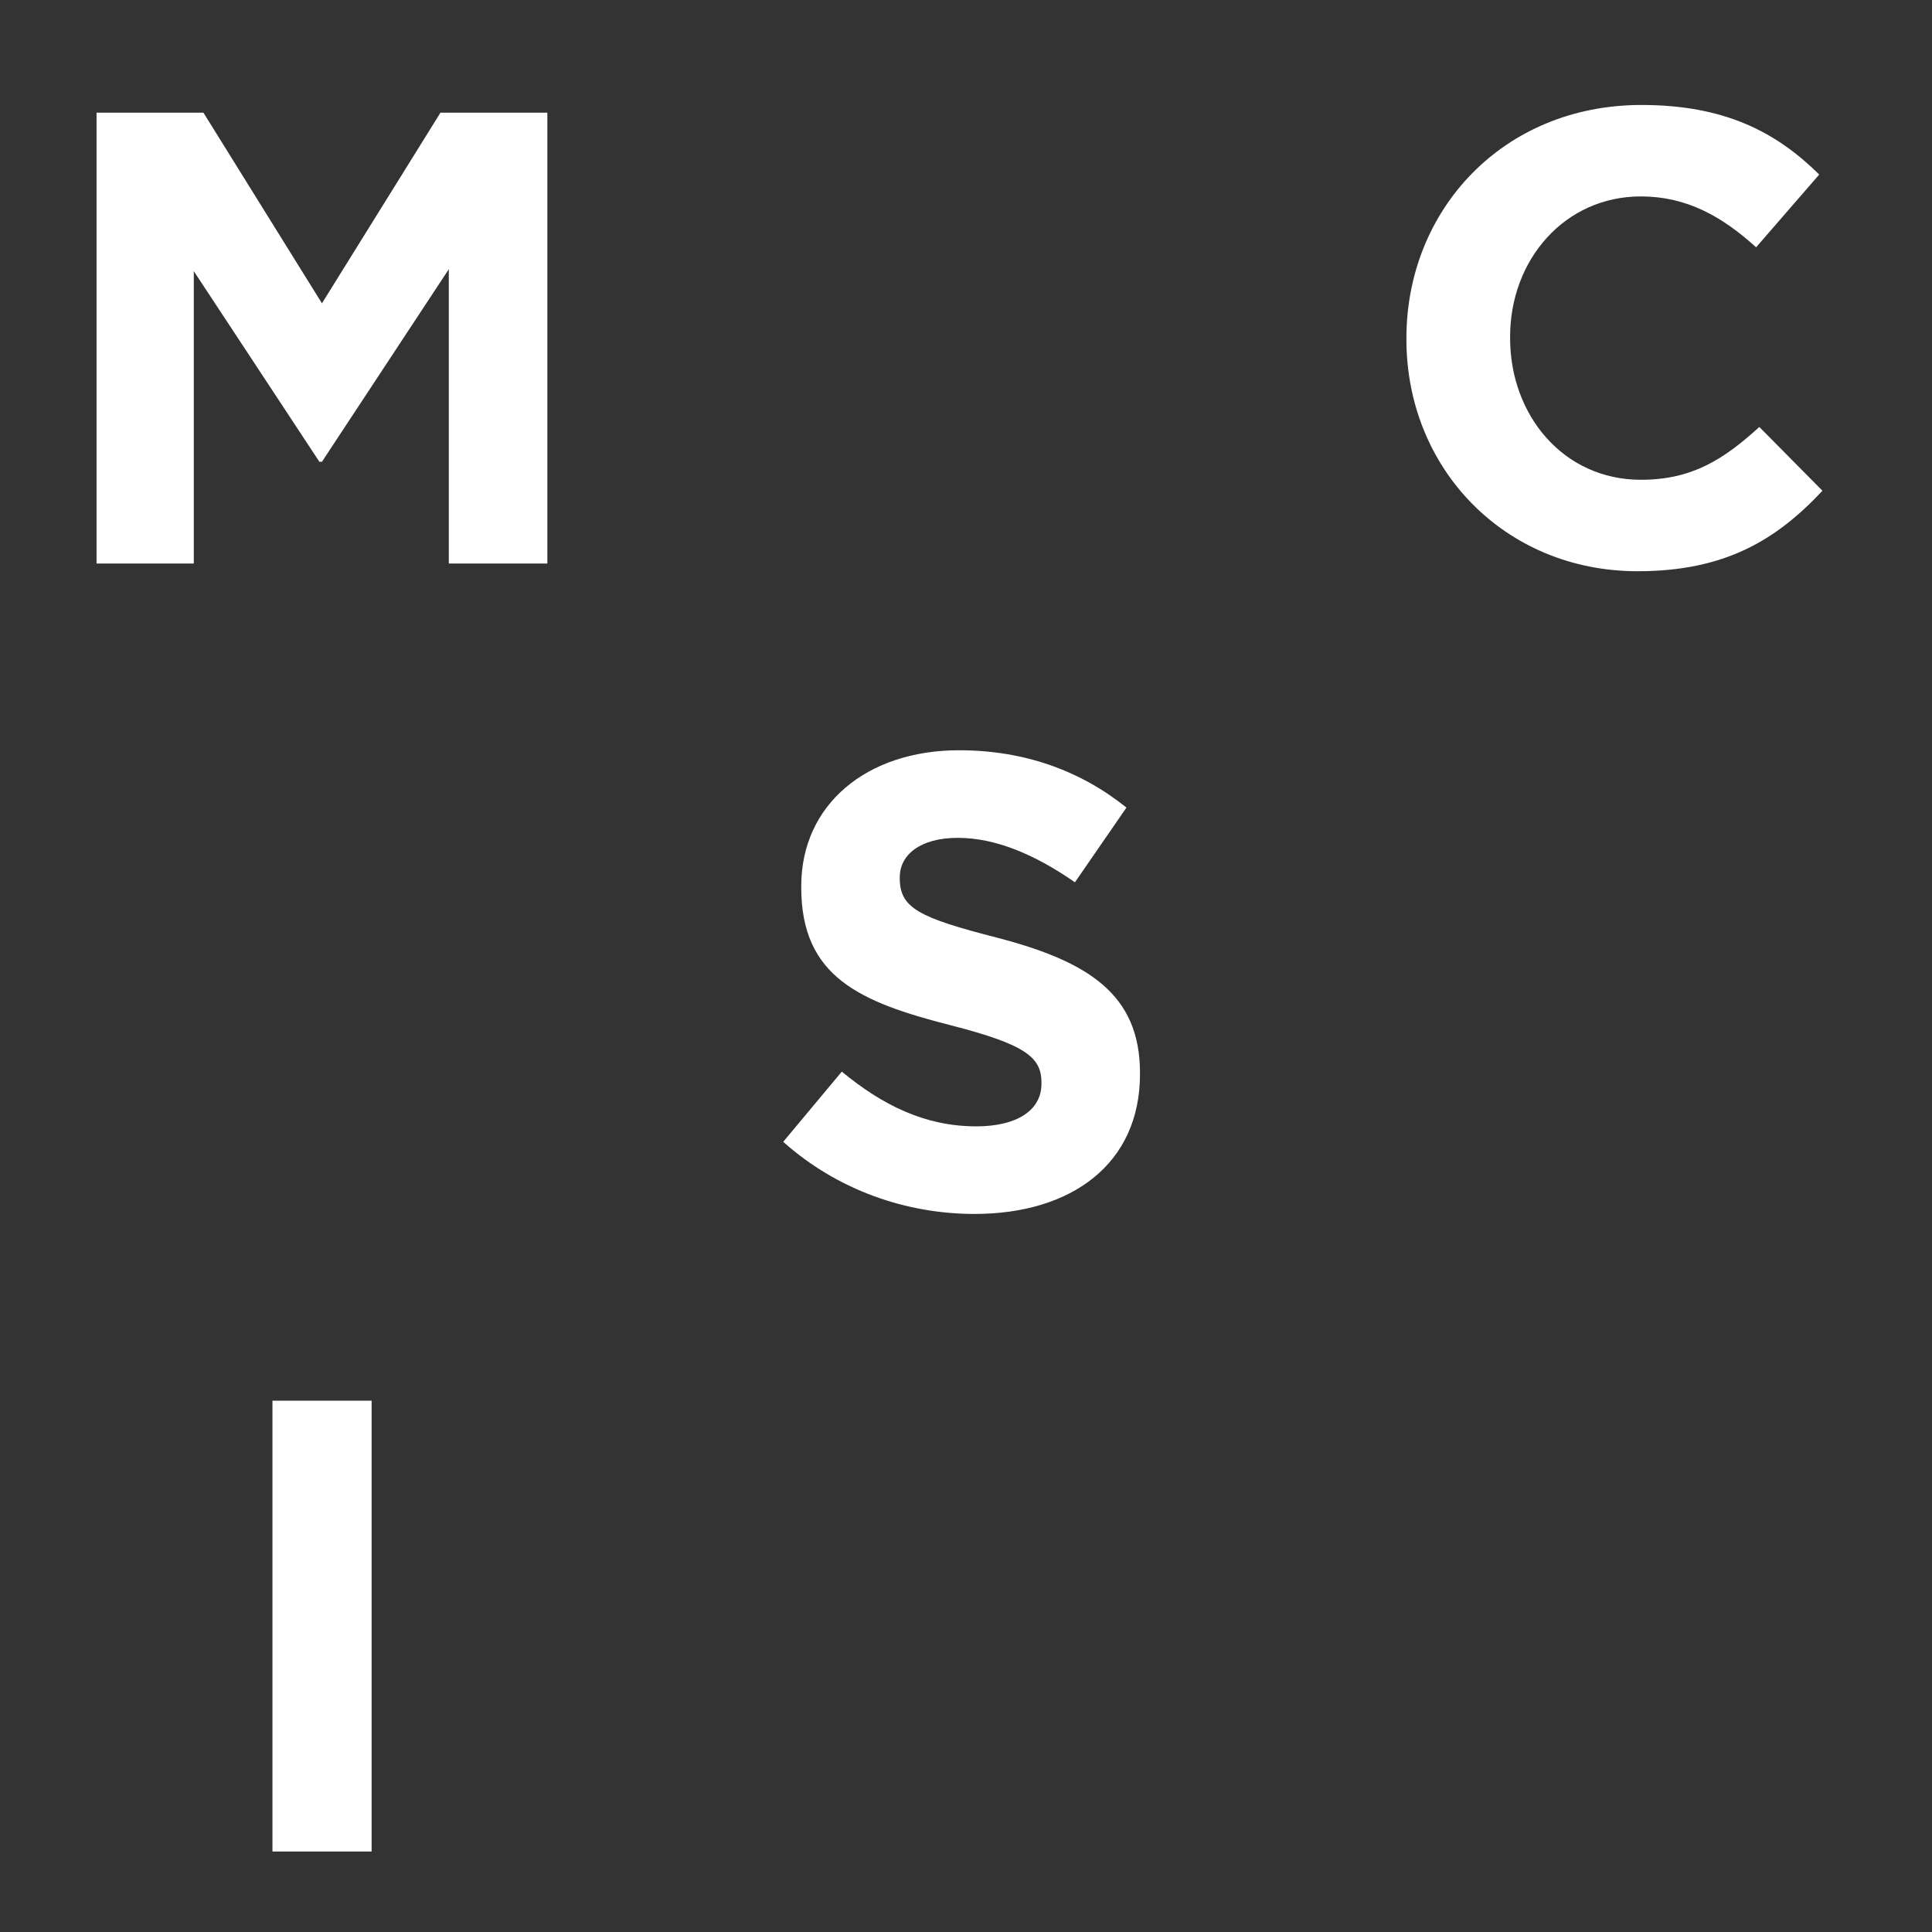 <svg width="72" height="72" viewBox="0 0 72 72" fill="none" xmlns="http://www.w3.org/2000/svg">
<rect x="0" y="0" width="72" height="72" fill="#333333" stroke="none"/>
<path d="M20.398 21V4.2H16.414L11.998 11.304L7.582 4.2H3.598V21H7.222V10.104L11.902 17.208H11.998L16.726 10.032V21H20.398Z" fill="white"/>
<path d="M13.849 69V52.2H10.153V69H13.849Z" fill="white"/>
<path d="M42.484 40.032V39.984C42.484 37.056 40.564 35.832 37.156 34.944C34.252 34.2 33.532 33.84 33.532 32.736V32.688C33.532 31.872 34.276 31.224 35.692 31.224C37.108 31.224 38.572 31.848 40.06 32.88L41.98 30.096C40.276 28.728 38.188 27.96 35.74 27.96C32.308 27.96 29.86 29.976 29.86 33.024V33.072C29.86 36.408 32.044 37.344 35.428 38.208C38.236 38.928 38.812 39.408 38.812 40.344V40.392C38.812 41.376 37.9 41.976 36.388 41.976C34.468 41.976 32.884 41.184 31.372 39.936L29.188 42.552C31.204 44.352 33.772 45.24 36.316 45.24C39.94 45.24 42.484 43.368 42.484 40.032Z" fill="white"/>
<path d="M67.917 18.288L65.565 15.912C64.245 17.112 63.069 17.88 61.149 17.88C58.269 17.88 56.277 15.48 56.277 12.6V12.552C56.277 9.672 58.317 7.32 61.149 7.32C62.829 7.32 64.149 8.04 65.445 9.216L67.797 6.504C66.237 4.968 64.341 3.912 61.173 3.912C56.013 3.912 52.413 7.824 52.413 12.6V12.648C52.413 17.472 56.085 21.288 61.029 21.288C64.269 21.288 66.189 20.136 67.917 18.288Z" fill="white"/>
</svg>
